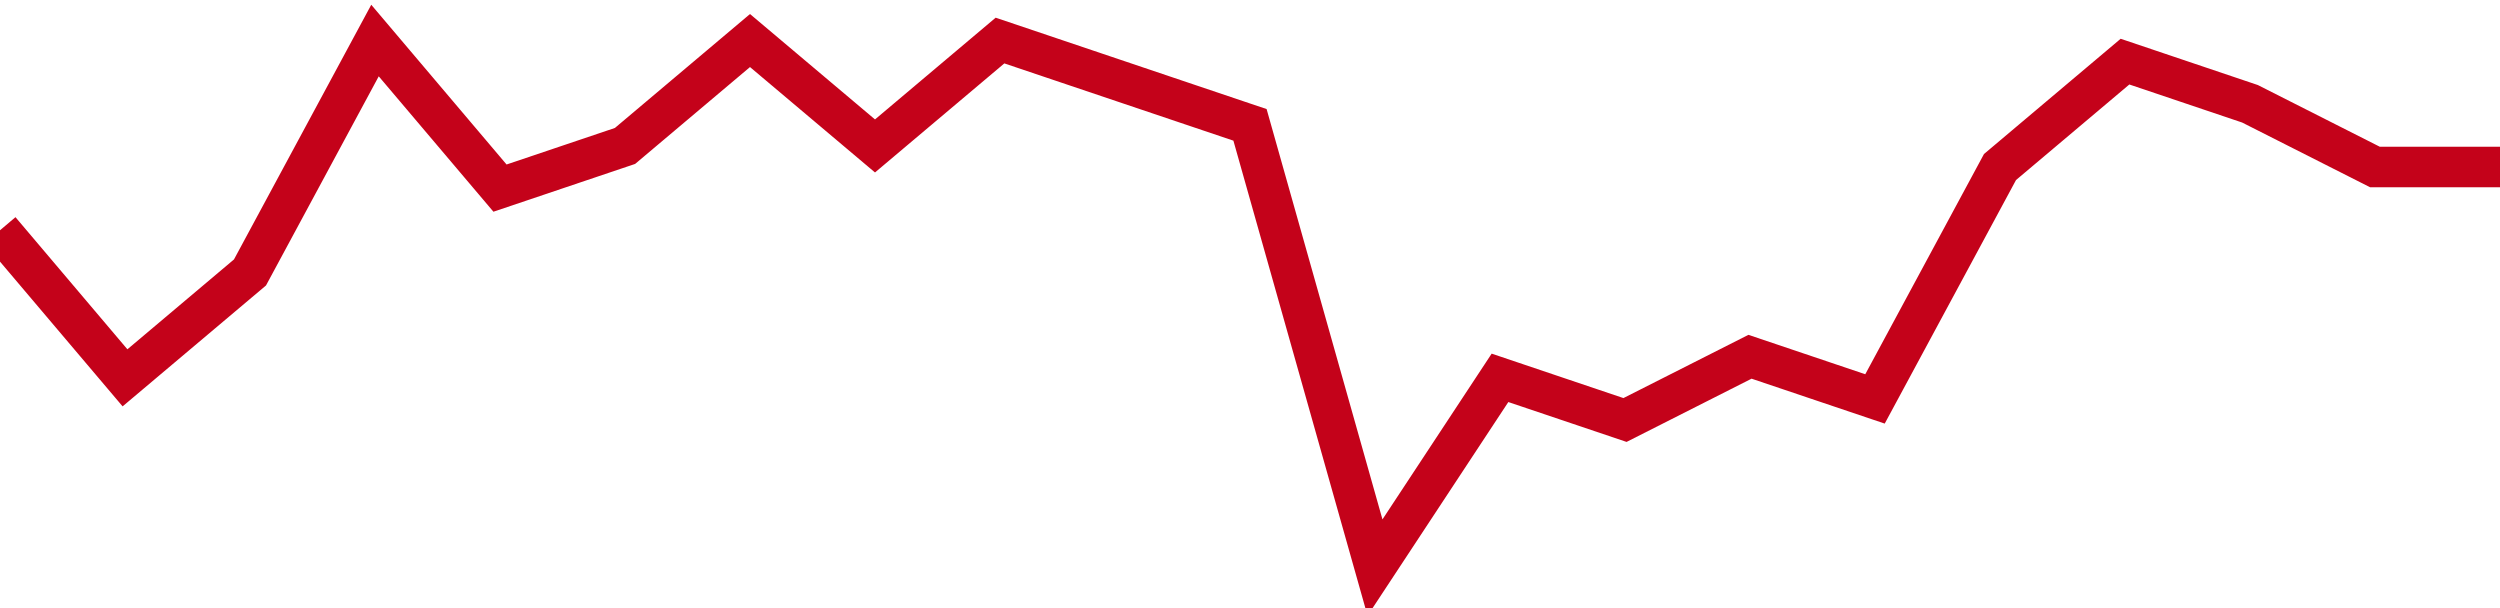 <!-- Generated with https://github.com/jxxe/sparkline/ --><svg viewBox="0 0 185 45" class="sparkline" xmlns="http://www.w3.org/2000/svg"><path class="sparkline--fill" d="M 0 17.04 L 0 17.04 L 9.25 27.96 L 18.5 20.16 L 27.75 3 L 37 13.92 L 46.25 10.8 L 55.5 3 L 64.75 10.8 L 74 3 L 83.25 6.12 L 92.5 9.24 L 101.75 42 L 111 27.96 L 120.25 31.08 L 129.5 26.4 L 138.75 29.52 L 148 12.36 L 157.25 4.56 L 166.5 7.68 L 175.75 12.36 L 185 12.36 V 45 L 0 45 Z" stroke="none" fill="none" ></path><path class="sparkline--line" d="M 0 17.04 L 0 17.04 L 9.25 27.96 L 18.5 20.16 L 27.75 3 L 37 13.92 L 46.25 10.8 L 55.5 3 L 64.75 10.8 L 74 3 L 83.25 6.12 L 92.5 9.24 L 101.75 42 L 111 27.96 L 120.25 31.08 L 129.5 26.4 L 138.75 29.52 L 148 12.36 L 157.25 4.56 L 166.5 7.68 L 175.75 12.36 L 185 12.36" fill="none" stroke-width="3" stroke="#C4021A" ></path></svg>